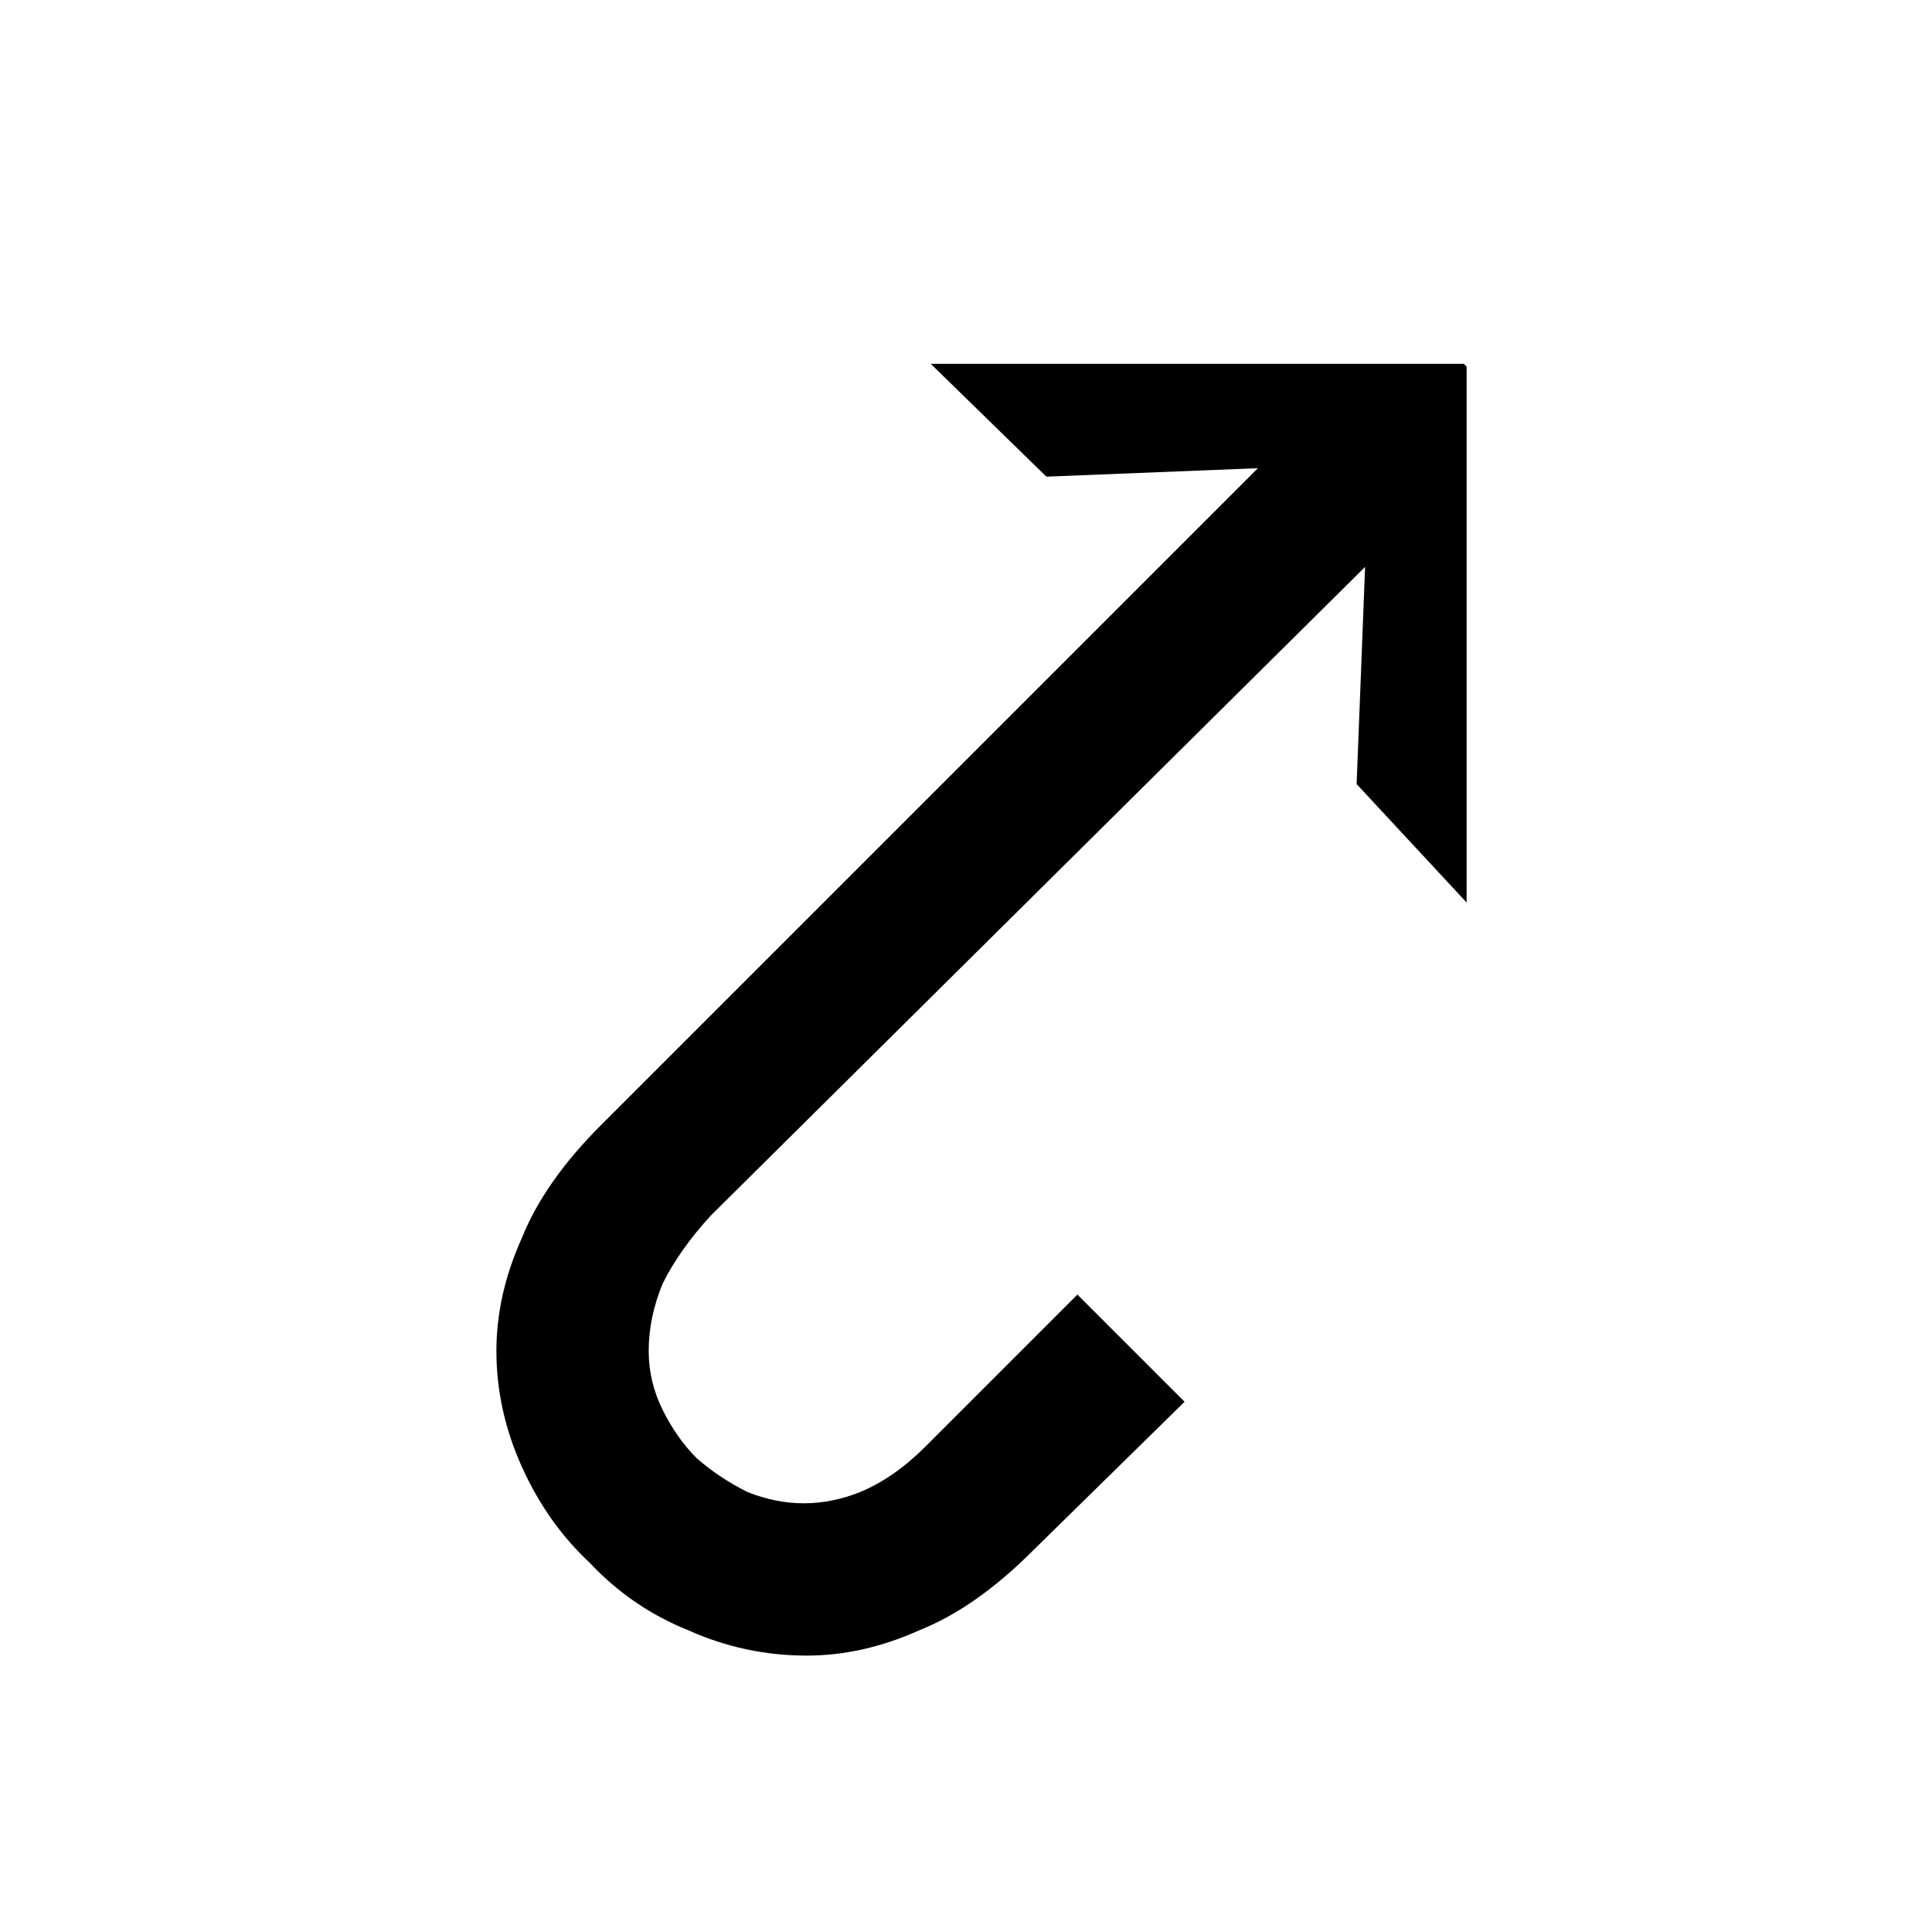 <svg xmlns="http://www.w3.org/2000/svg" viewBox="0 0 6.85 6.85">
  <path d="M5.2 1.3v1.9l-.39-.42.03-.77-2.32 2.3q-.11.12-.17.24-.05.12-.05.24 0 .11.05.21.05.1.12.17.08.07.18.12.1.04.2.04t.2-.04q.12-.05.23-.16l.54-.54.38.38-.54.53q-.2.2-.4.28-.2.09-.4.09-.22 0-.42-.09-.2-.08-.35-.24-.15-.14-.24-.34t-.09-.41q0-.2.09-.4.08-.2.28-.4l2.33-2.33-.75.03-.41-.4h1.89z"/>
</svg>